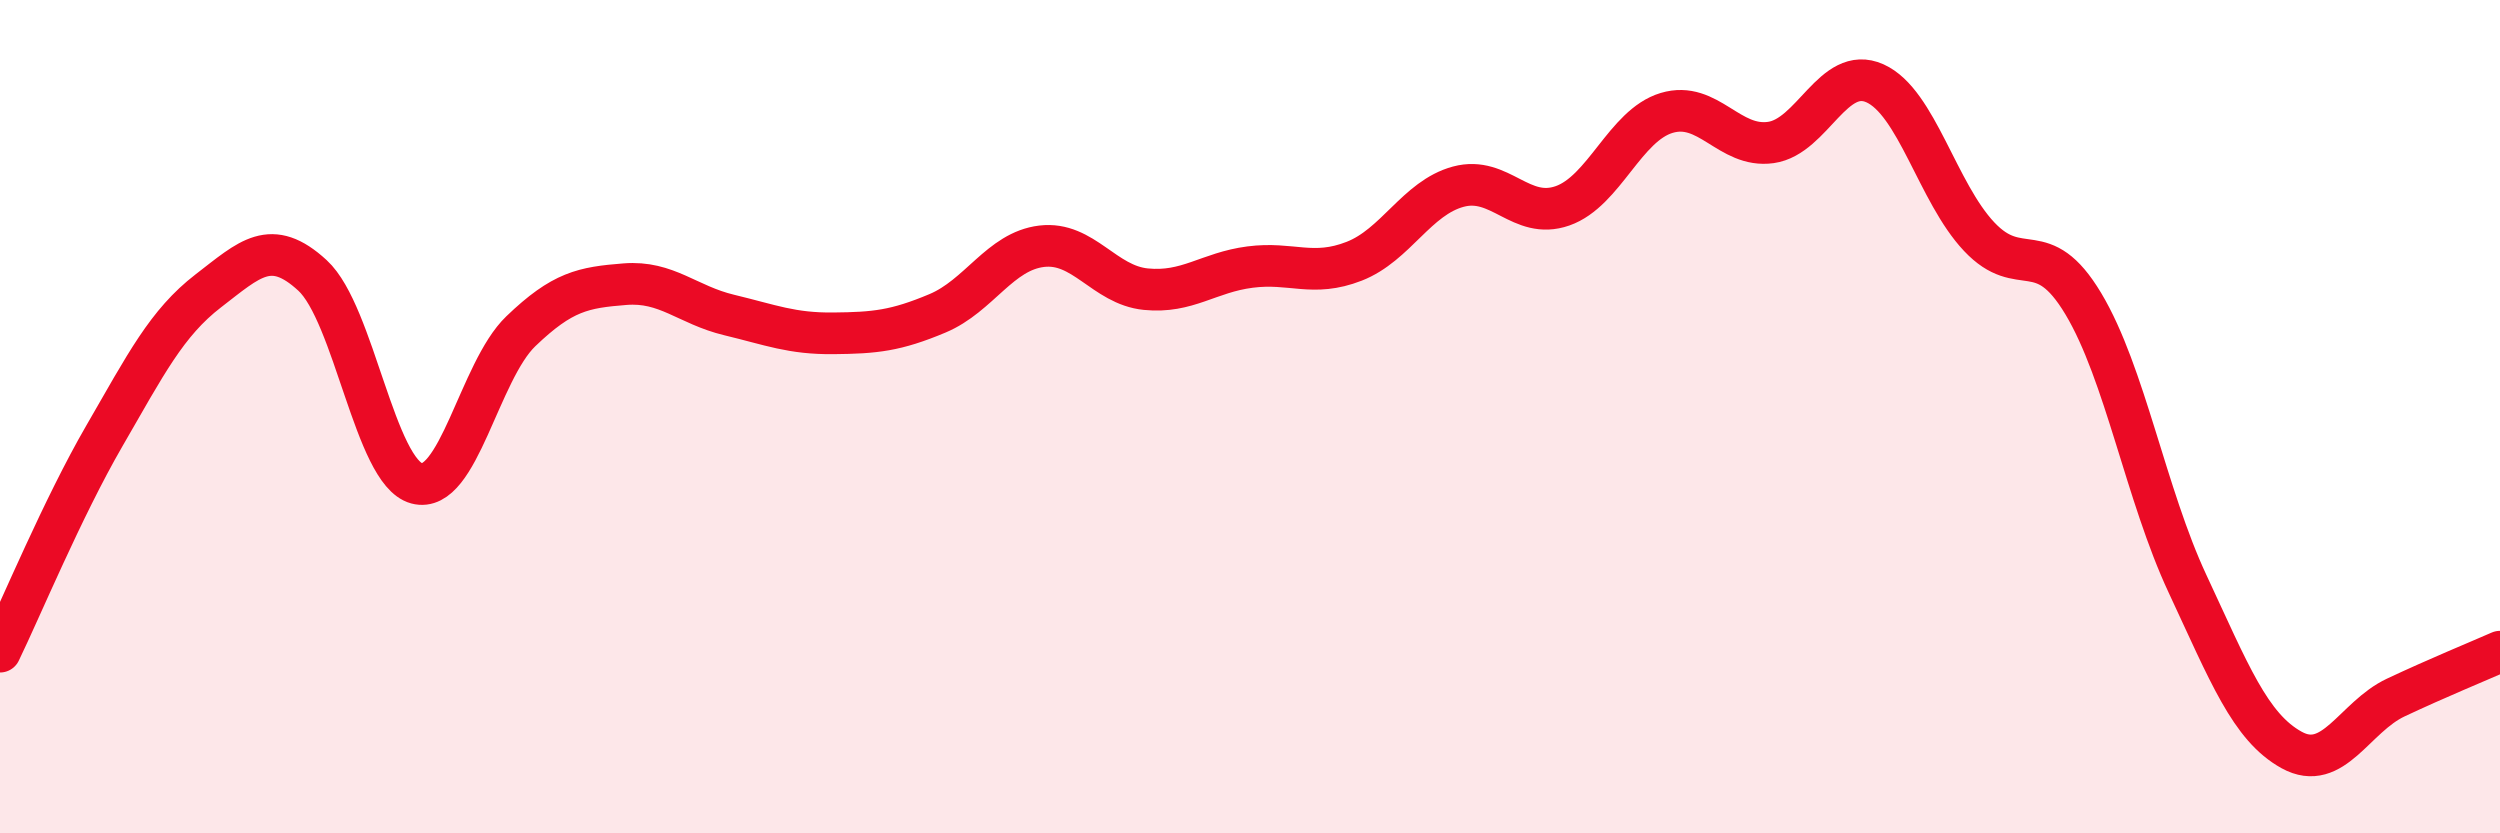 
    <svg width="60" height="20" viewBox="0 0 60 20" xmlns="http://www.w3.org/2000/svg">
      <path
        d="M 0,15.64 C 0.5,14.61 1.5,12.2 2.5,10.47 C 3.5,8.74 4,7.75 5,6.98 C 6,6.21 6.5,5.69 7.5,6.61 C 8.5,7.53 9,11.33 10,11.6 C 11,11.87 11.5,8.91 12.5,7.95 C 13.5,6.99 14,6.9 15,6.82 C 16,6.74 16.5,7.32 17.5,7.56 C 18.5,7.8 19,8.01 20,8 C 21,7.99 21.5,7.94 22.5,7.52 C 23.5,7.1 24,6.03 25,5.91 C 26,5.79 26.5,6.84 27.5,6.94 C 28.5,7.04 29,6.54 30,6.41 C 31,6.28 31.5,6.66 32.5,6.27 C 33.5,5.88 34,4.75 35,4.48 C 36,4.21 36.5,5.29 37.5,4.94 C 38.5,4.59 39,3.01 40,2.71 C 41,2.41 41.5,3.56 42.5,3.42 C 43.5,3.28 44,1.55 45,2 C 46,2.45 46.5,4.62 47.5,5.68 C 48.5,6.74 49,5.62 50,7.29 C 51,8.96 51.5,11.87 52.5,14.01 C 53.5,16.15 54,17.45 55,18 C 56,18.55 56.5,17.21 57.5,16.74 C 58.5,16.27 59.5,15.86 60,15.64L60 20L0 20Z"
        fill="#EB0A25"
        opacity="0.1"
        stroke-linecap="round"
        stroke-linejoin="round"
      />
      <path
        d="M 0,15.64 C 0.5,14.61 1.5,12.2 2.5,10.47 C 3.5,8.74 4,7.75 5,6.98 C 6,6.21 6.5,5.69 7.5,6.61 C 8.5,7.53 9,11.33 10,11.6 C 11,11.87 11.5,8.91 12.5,7.95 C 13.5,6.99 14,6.9 15,6.82 C 16,6.74 16.5,7.32 17.5,7.56 C 18.5,7.8 19,8.01 20,8 C 21,7.99 21.5,7.94 22.5,7.52 C 23.5,7.1 24,6.03 25,5.91 C 26,5.79 26.5,6.84 27.5,6.94 C 28.5,7.04 29,6.54 30,6.41 C 31,6.28 31.5,6.66 32.5,6.27 C 33.5,5.88 34,4.75 35,4.48 C 36,4.21 36.5,5.29 37.5,4.94 C 38.5,4.59 39,3.01 40,2.71 C 41,2.41 41.5,3.56 42.5,3.42 C 43.5,3.28 44,1.55 45,2 C 46,2.45 46.5,4.62 47.5,5.68 C 48.5,6.74 49,5.62 50,7.29 C 51,8.96 51.5,11.87 52.5,14.01 C 53.5,16.15 54,17.45 55,18 C 56,18.55 56.5,17.21 57.5,16.74 C 58.5,16.27 59.5,15.86 60,15.64"
        stroke="#EB0A25"
        stroke-width="1"
        fill="none"
        stroke-linecap="round"
        stroke-linejoin="round"
      />
    </svg>
  